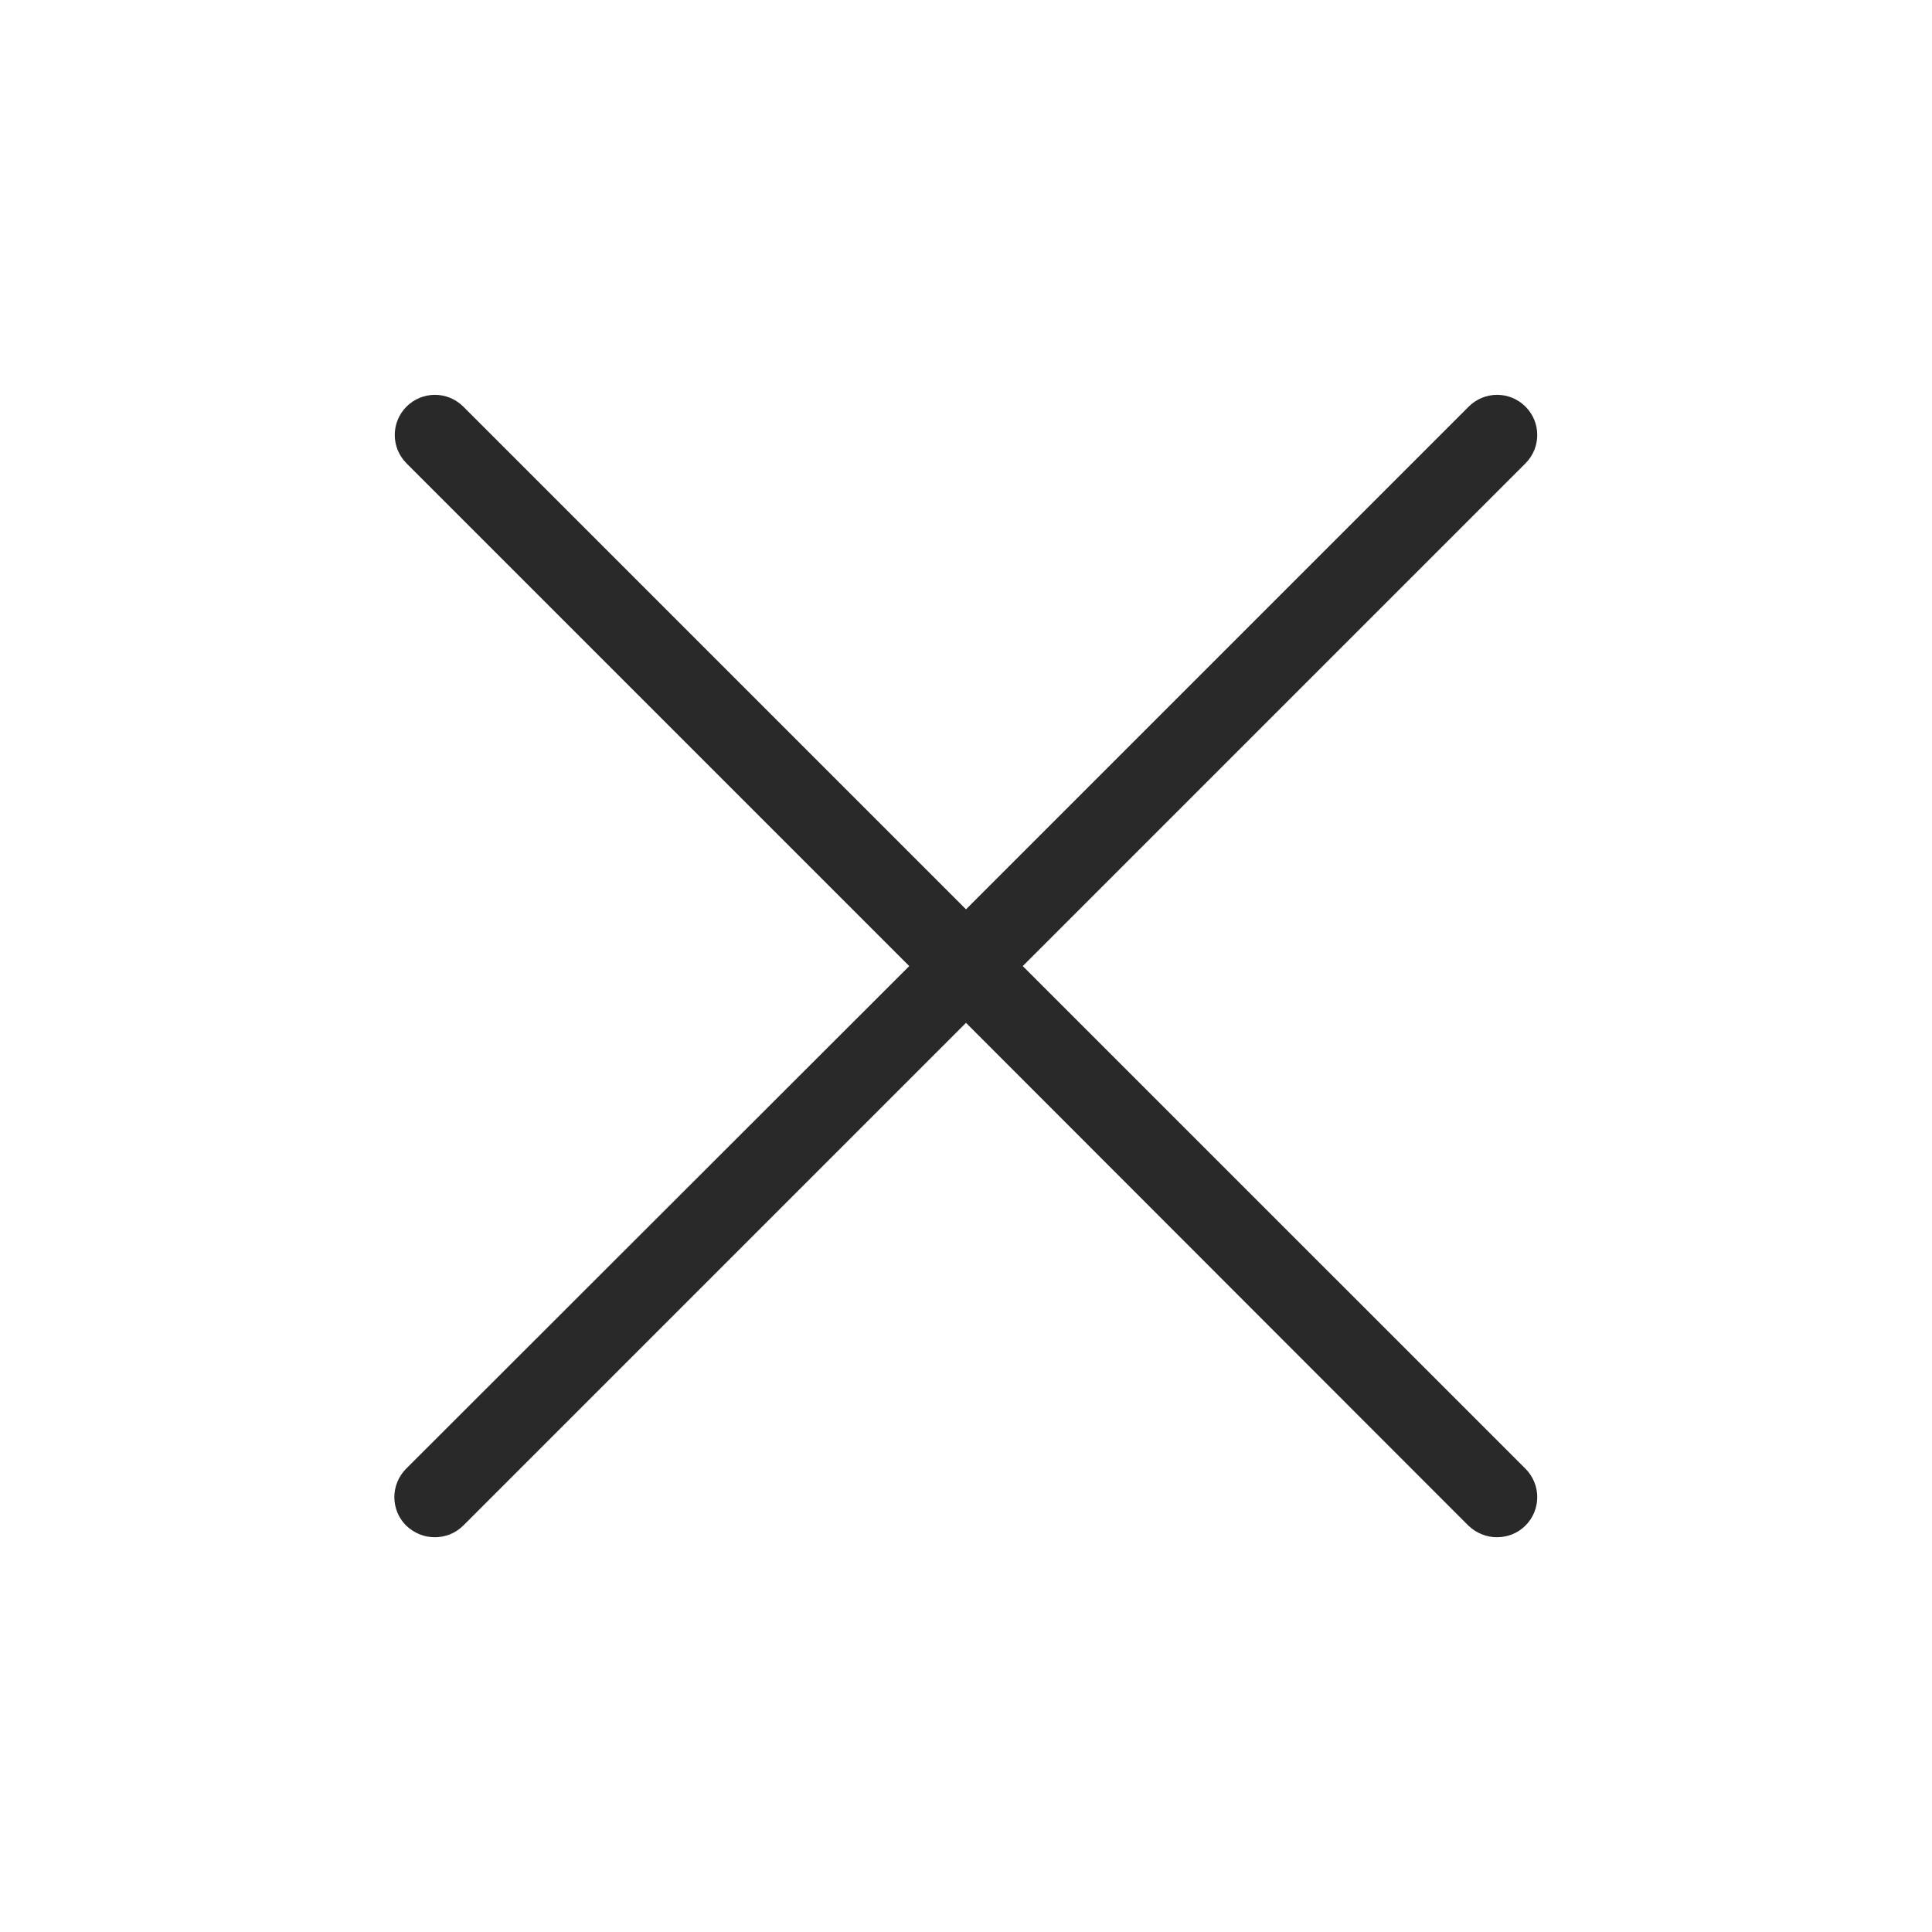 <svg viewBox="0 0 24 24" fill="none" xmlns="http://www.w3.org/2000/svg">
<path d="M18.95 5.756L12.705 12.001L18.95 18.245C19.145 18.441 19.145 18.756 18.95 18.951C18.85 19.05 18.725 19.096 18.595 19.096C18.465 19.096 18.34 19.046 18.24 18.951L12 12.706L5.755 18.951C5.655 19.05 5.53 19.096 5.4 19.096C5.27 19.096 5.145 19.046 5.045 18.951C4.85 18.756 4.85 18.441 5.045 18.245L11.295 12.001L5.05 5.756C4.855 5.561 4.855 5.246 5.05 5.051C5.245 4.856 5.56 4.856 5.755 5.051L12 11.296L18.245 5.051C18.44 4.856 18.755 4.856 18.95 5.051C19.145 5.246 19.145 5.561 18.95 5.756Z" fill="#292929"/>
</svg>

